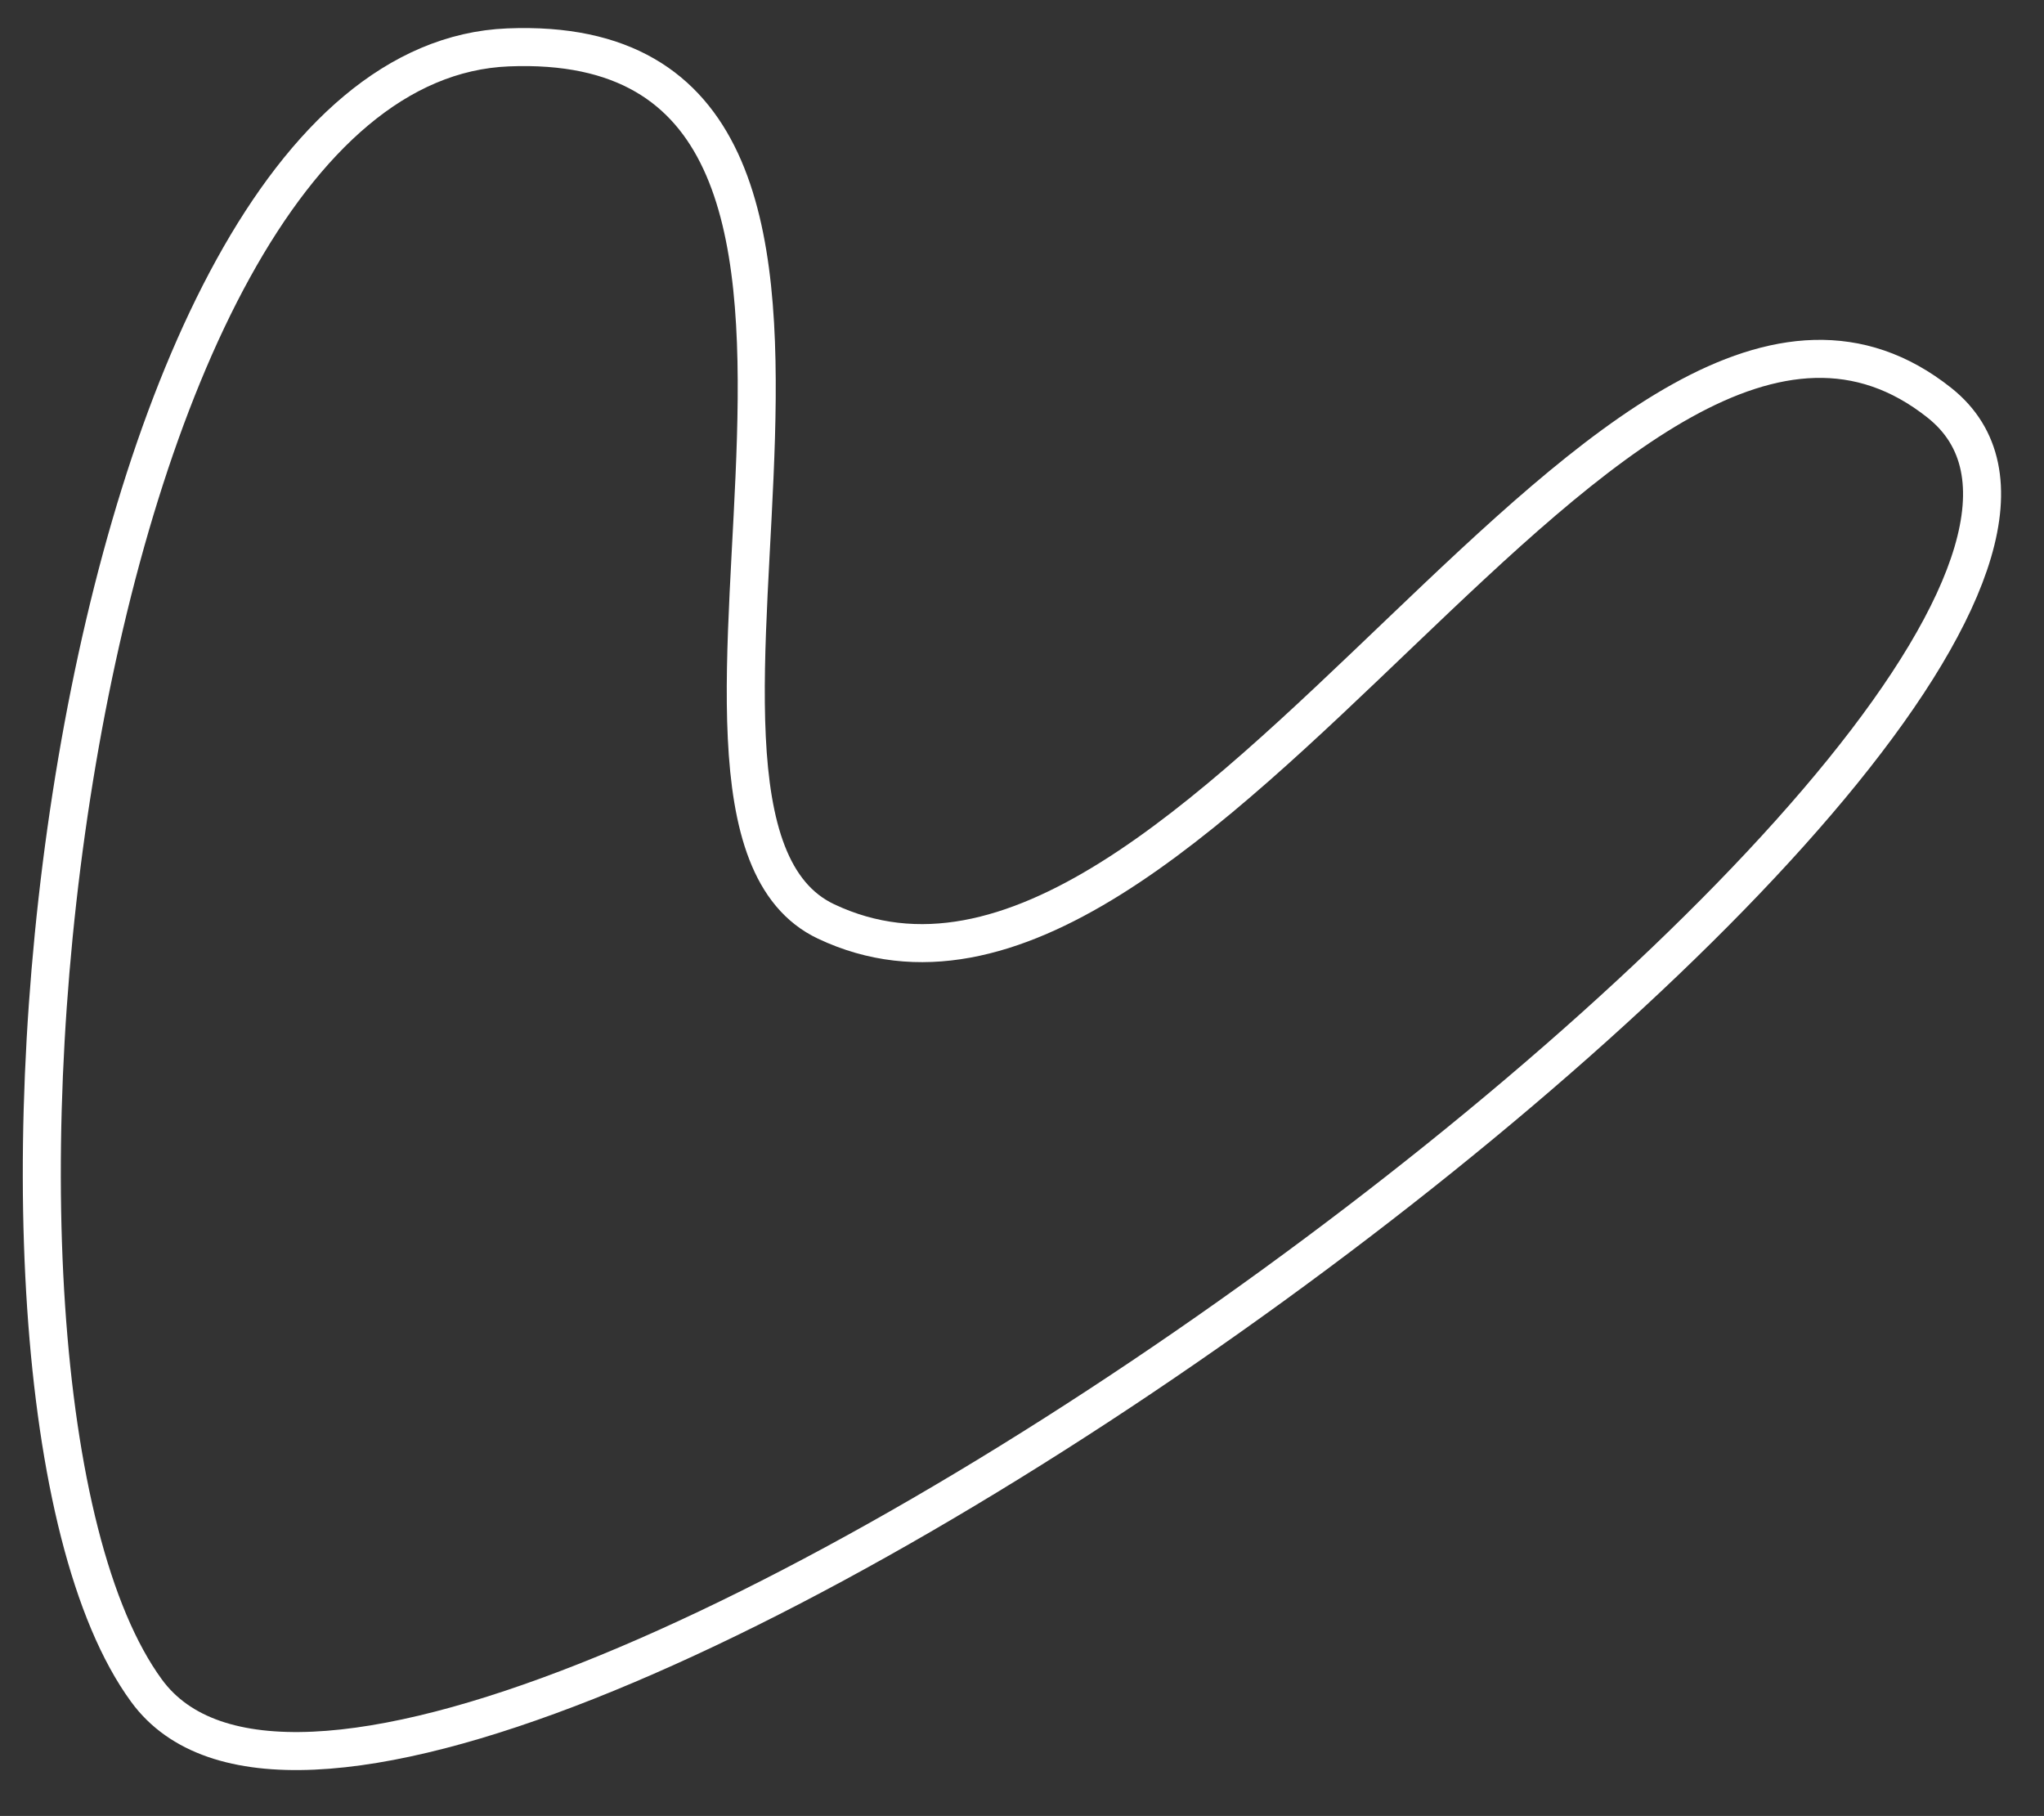 <svg
        xmlns="http://www.w3.org/2000/svg"
        xmlns:xlink="http://www.w3.org/1999/xlink"
        width="215px" height="191px">
    <rect width="100%" height="100%" fill="#333333" stroke="none"/>
    <path fill-rule="evenodd"  stroke="rgb(255, 255, 255)" stroke-width="4px" stroke-linecap="butt" stroke-linejoin="miter" fill="none"
          d="M15.409,177.820 C-8.168,145.549 6.850,6.892 53.435,4.985 C101.904,3.002 63.365,85.789 86.887,96.917 C125.802,115.327 170.214,15.478 204.014,42.377 C240.433,71.360 43.259,215.940 15.409,177.820 Z"/>
</svg>